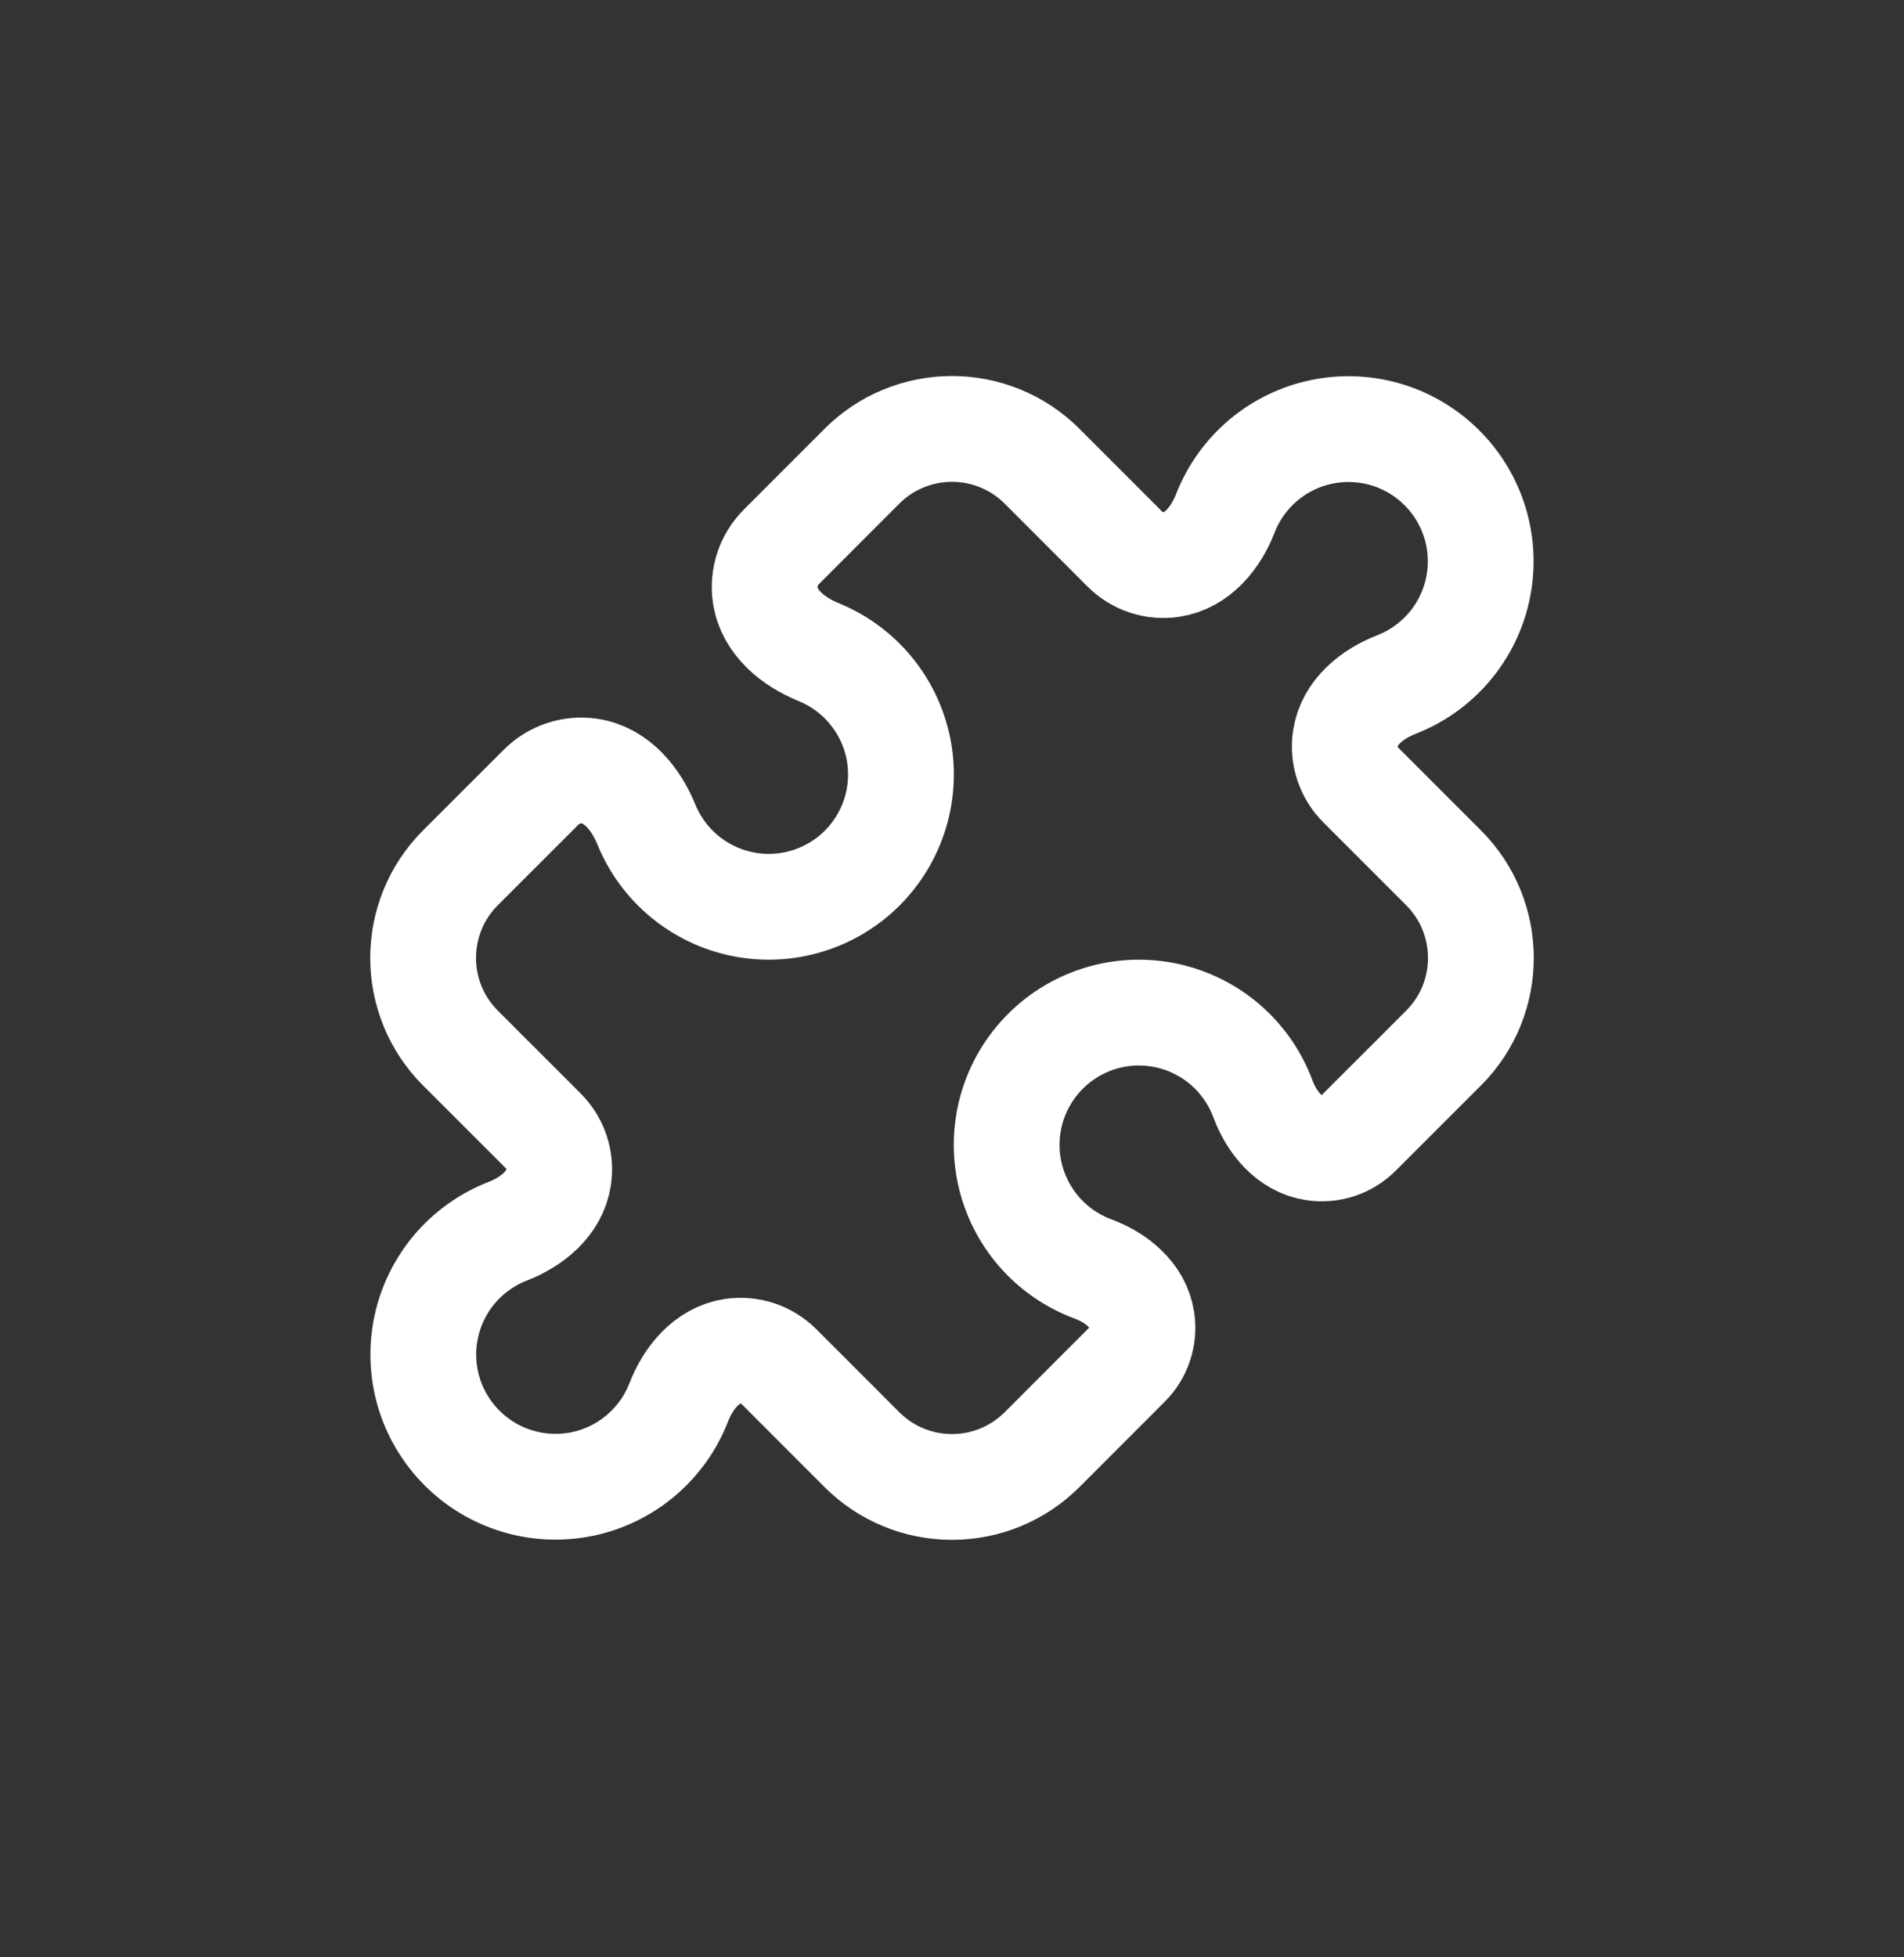 <svg width="36" height="37" viewBox="0 0 36 37" fill="none" xmlns="http://www.w3.org/2000/svg">
<rect x="0" y="0" width="36" height="37" fill="#333333" stroke="none"/>
<path d="M25.438 13.959C25.389 14.281 25.497 14.607 25.727 14.837L27.294 16.404C27.764 16.874 28 17.491 28 18.108C28 18.725 27.765 19.341 27.294 19.812L25.683 21.422C25.575 21.53 25.443 21.612 25.298 21.66C25.152 21.707 24.998 21.721 24.847 21.698C24.377 21.628 24.045 21.218 23.879 20.773C23.733 20.38 23.491 20.03 23.175 19.755C22.858 19.48 22.478 19.289 22.068 19.199C21.659 19.11 21.233 19.124 20.831 19.242C20.429 19.36 20.062 19.577 19.766 19.874C19.47 20.17 19.252 20.537 19.134 20.939C19.017 21.341 19.002 21.767 19.091 22.176C19.181 22.586 19.372 22.966 19.647 23.283C19.922 23.599 20.272 23.841 20.666 23.987C21.111 24.153 21.52 24.484 21.59 24.954C21.613 25.106 21.6 25.26 21.552 25.406C21.504 25.551 21.423 25.683 21.314 25.791L19.705 27.401C19.481 27.625 19.215 27.803 18.923 27.925C18.63 28.046 18.317 28.108 18 28.108C17.683 28.108 17.37 28.046 17.078 27.925C16.785 27.804 16.52 27.626 16.296 27.402L14.729 25.834C14.615 25.721 14.477 25.636 14.325 25.585C14.172 25.535 14.01 25.521 13.852 25.544C13.359 25.618 13.012 26.048 12.832 26.512C12.681 26.899 12.436 27.243 12.119 27.512C11.802 27.78 11.423 27.966 11.017 28.051C10.61 28.136 10.188 28.119 9.79 28C9.392 27.882 9.029 27.666 8.736 27.372C8.442 27.078 8.226 26.716 8.107 26.318C7.989 25.919 7.971 25.498 8.057 25.091C8.142 24.685 8.328 24.306 8.596 23.989C8.865 23.672 9.209 23.427 9.596 23.276C10.06 23.096 10.489 22.749 10.562 22.256C10.586 22.098 10.572 21.936 10.522 21.783C10.472 21.631 10.387 21.493 10.274 21.379L8.706 19.812C8.482 19.588 8.304 19.323 8.183 19.03C8.062 18.738 8 18.424 8 18.108C8 17.491 8.236 16.874 8.706 16.404L10.232 14.879C10.472 14.639 10.812 14.526 11.148 14.576C11.663 14.653 12.025 15.104 12.221 15.585C12.377 15.967 12.624 16.304 12.942 16.567C13.26 16.83 13.637 17.01 14.041 17.092C14.445 17.173 14.863 17.154 15.258 17.034C15.652 16.915 16.012 16.7 16.303 16.409C16.594 16.117 16.809 15.758 16.928 15.364C17.047 14.969 17.067 14.551 16.986 14.147C16.904 13.743 16.724 13.366 16.461 13.048C16.198 12.73 15.861 12.483 15.479 12.327C14.998 12.131 14.547 11.769 14.47 11.254C14.42 10.918 14.532 10.578 14.773 10.338L16.297 8.813C16.521 8.589 16.786 8.411 17.078 8.291C17.371 8.17 17.684 8.108 18 8.108C18.617 8.108 19.234 8.344 19.704 8.814L21.271 10.382C21.501 10.611 21.827 10.719 22.148 10.671C22.641 10.597 22.988 10.168 23.168 9.704C23.319 9.316 23.564 8.973 23.881 8.704C24.198 8.436 24.577 8.25 24.983 8.165C25.39 8.079 25.812 8.097 26.21 8.215C26.608 8.334 26.971 8.55 27.264 8.844C27.558 9.137 27.774 9.5 27.893 9.898C28.011 10.296 28.029 10.718 27.943 11.125C27.858 11.531 27.672 11.91 27.404 12.227C27.135 12.544 26.791 12.789 26.404 12.94C25.94 13.12 25.511 13.466 25.438 13.959Z" stroke="white" stroke-width="2" stroke-linecap="round" stroke-linejoin="round"/>
</svg>
